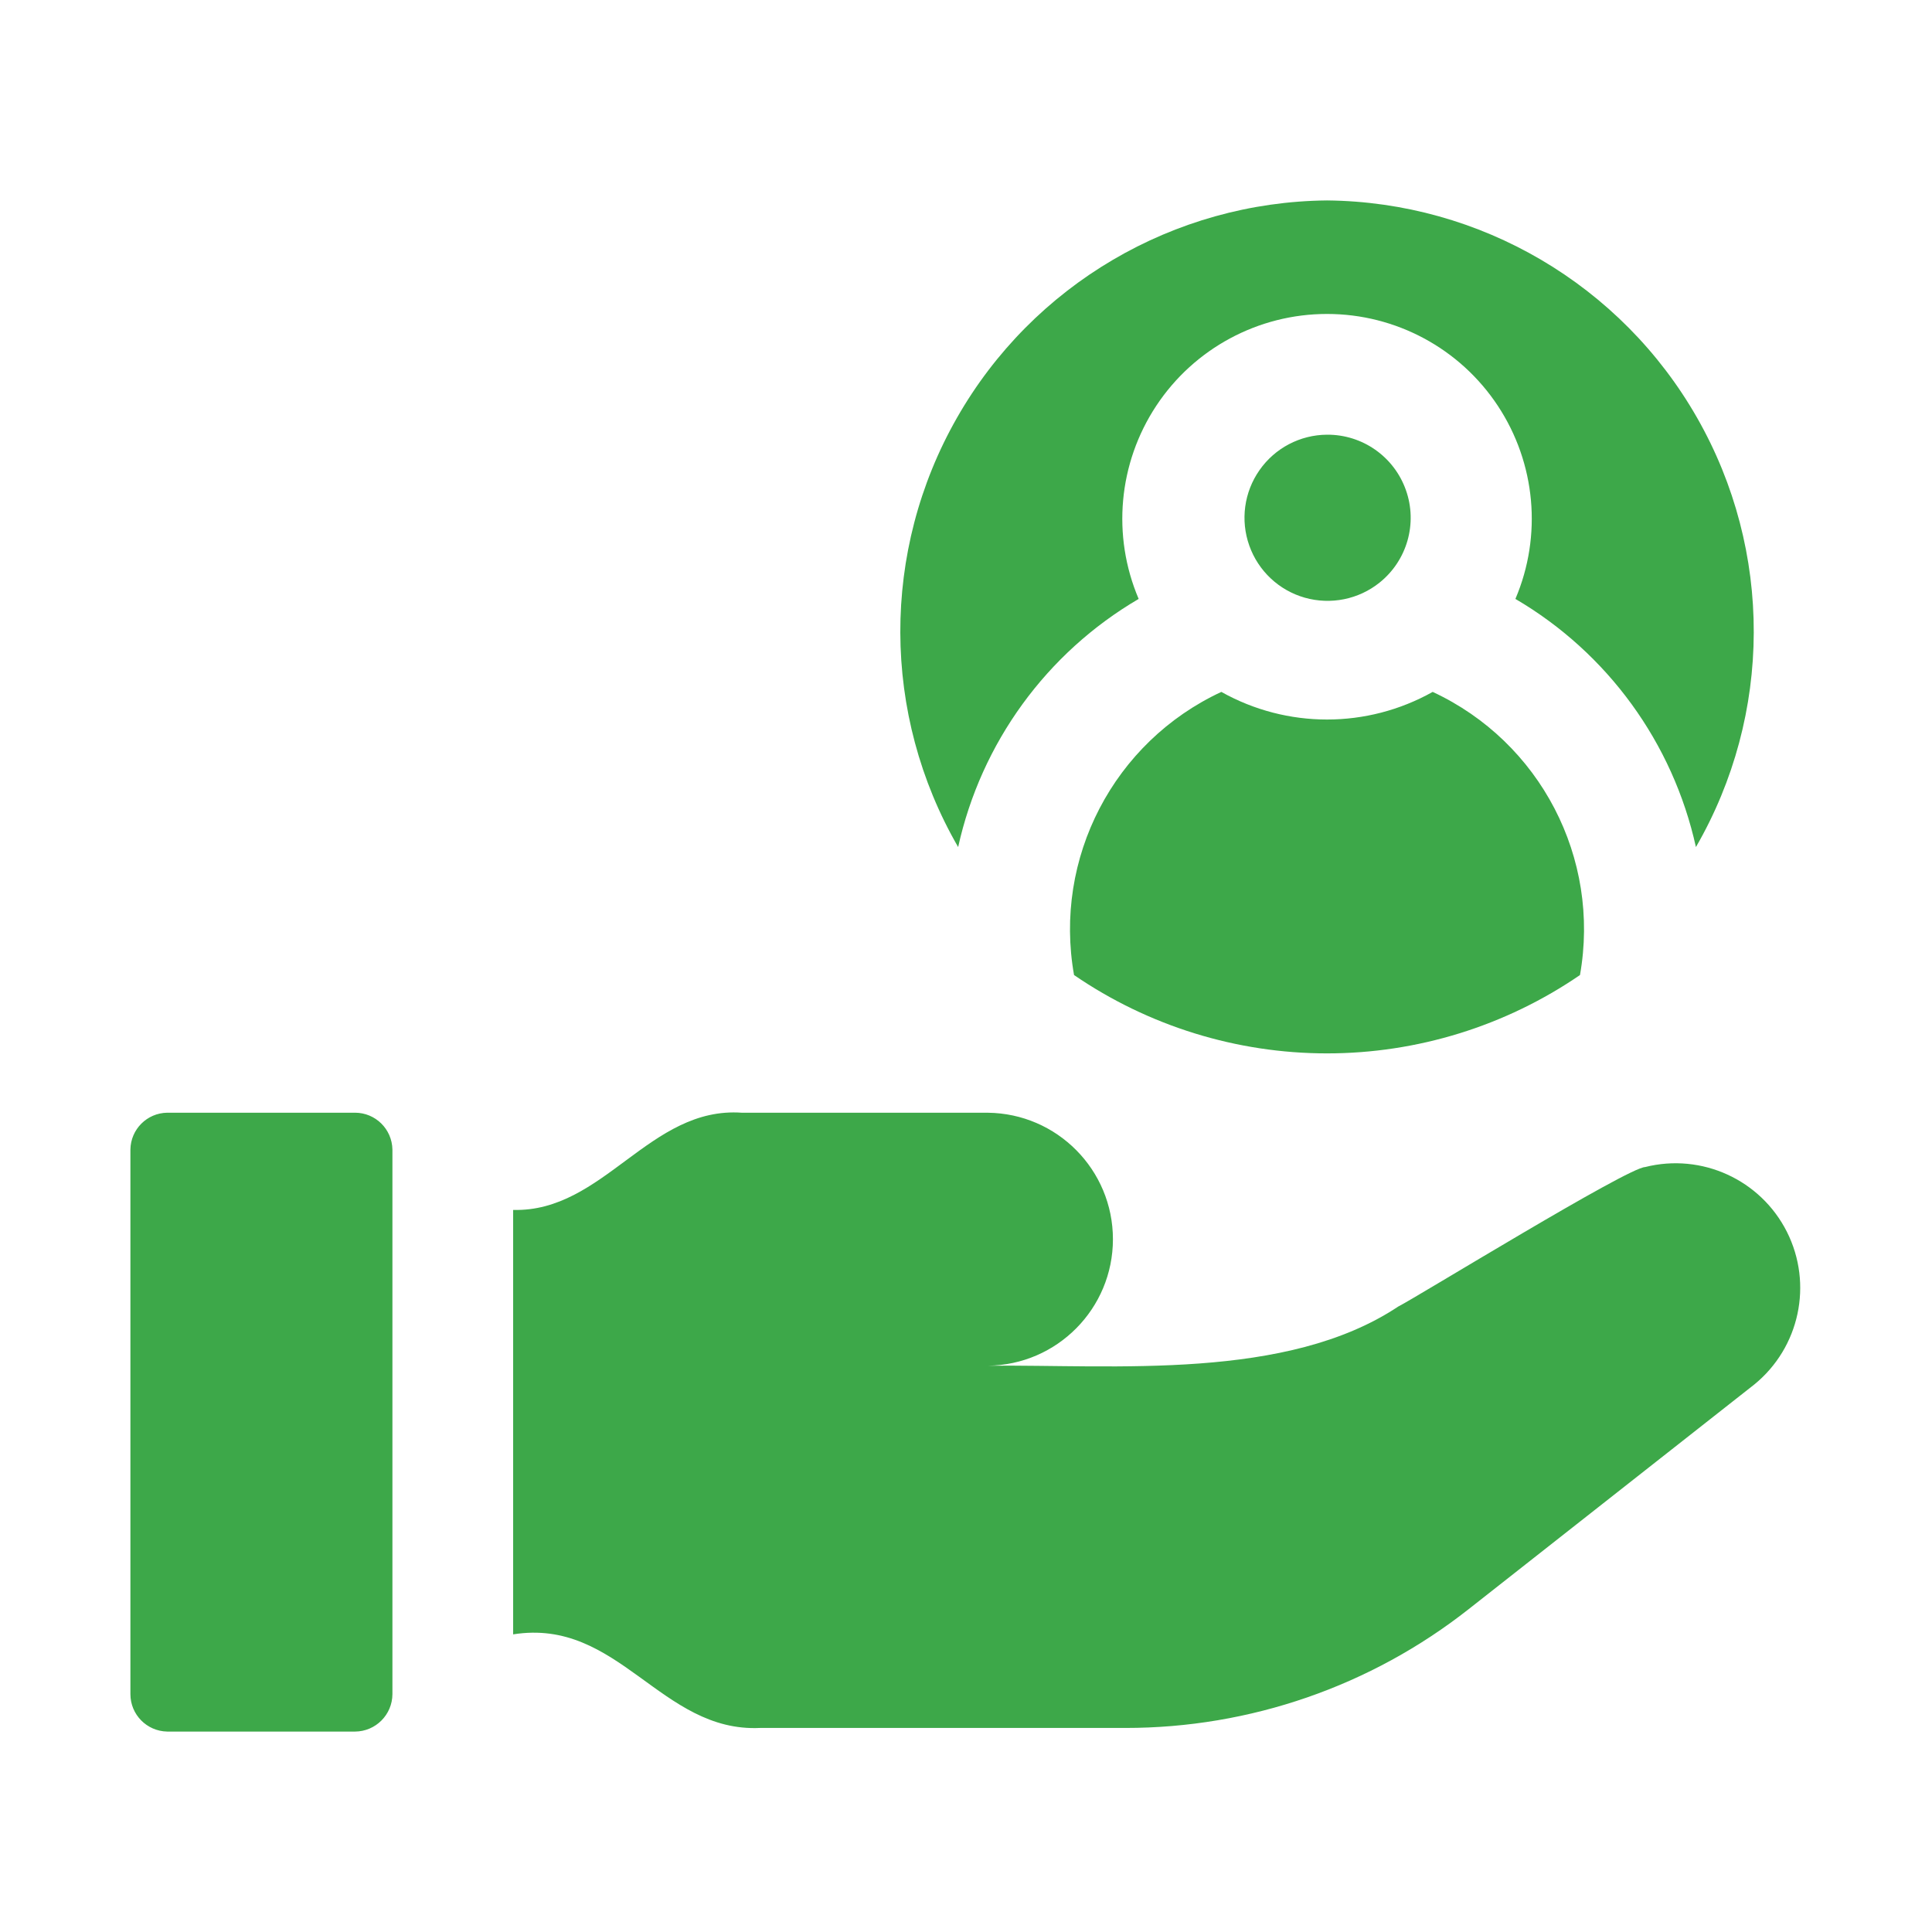 <svg xmlns="http://www.w3.org/2000/svg" fill="none" height="78" viewBox="0 0 78 78" width="78"><path d="m15.843 46.41v21.987c-.003.832-.679 1.508-1.511 1.511h-7.58c-.826-.015-1.487-.686-1.487-1.511v-21.987c.012-.817.67-1.475 1.487-1.487h7.58c.826 0 1.496.661 1.511 1.487zm50.578.707c-.682 0-9.239 5.265-9.969 5.631-4.509 2.998-11.408 2.34-16.575 2.389 2.8-.027 5.055-2.307 5.055-5.106 0-2.8-2.255-5.079-5.055-5.107h-9.921c-3.729-.268-5.582 4.022-9.239 3.924v17.136c4.26-.682 5.96 3.967 9.969 3.778h14.746c5.03.003 9.918-1.688 13.869-4.802l11.529-9.068c1.825-1.49 2.373-4.049 1.313-6.158-1.06-2.105-3.44-3.193-5.725-2.617zm-10.725-23.595c1.115-.893 1.542-2.395 1.063-3.739-.478-1.347-1.755-2.243-3.184-2.233-1.085.006-2.102.539-2.724 1.429-.625.89-.777 2.026-.414 3.047.362 1.024 1.2 1.81 2.243 2.105 1.045.295 2.169.07 3.016-.609zm2.145 4.412c-2.651 1.487-5.88 1.487-8.532 0-4.345 2.02-6.785 6.713-5.947 11.431 3.007 2.06 6.569 3.163 10.213 3.163 3.644 0 7.206-1.103 10.213-3.163.838-4.72-1.603-9.411-5.947-11.431zm-4.266-19.842c-6.188.061-11.877 3.403-14.941 8.778-3.065 5.372-3.047 11.972.049 17.328.929-4.208 3.568-7.84 7.288-10.018-1.088-2.553-.82-5.481.71-7.797 1.53-2.315 4.119-3.708 6.895-3.708 2.776 0 5.365 1.392 6.895 3.708 1.53 2.316 1.798 5.244.71 7.797 3.72 2.179 6.359 5.81 7.288 10.018 3.096-5.356 3.114-11.956.049-17.328-3.065-5.375-8.754-8.717-14.941-8.778z" fill="#3da849"></path></svg>